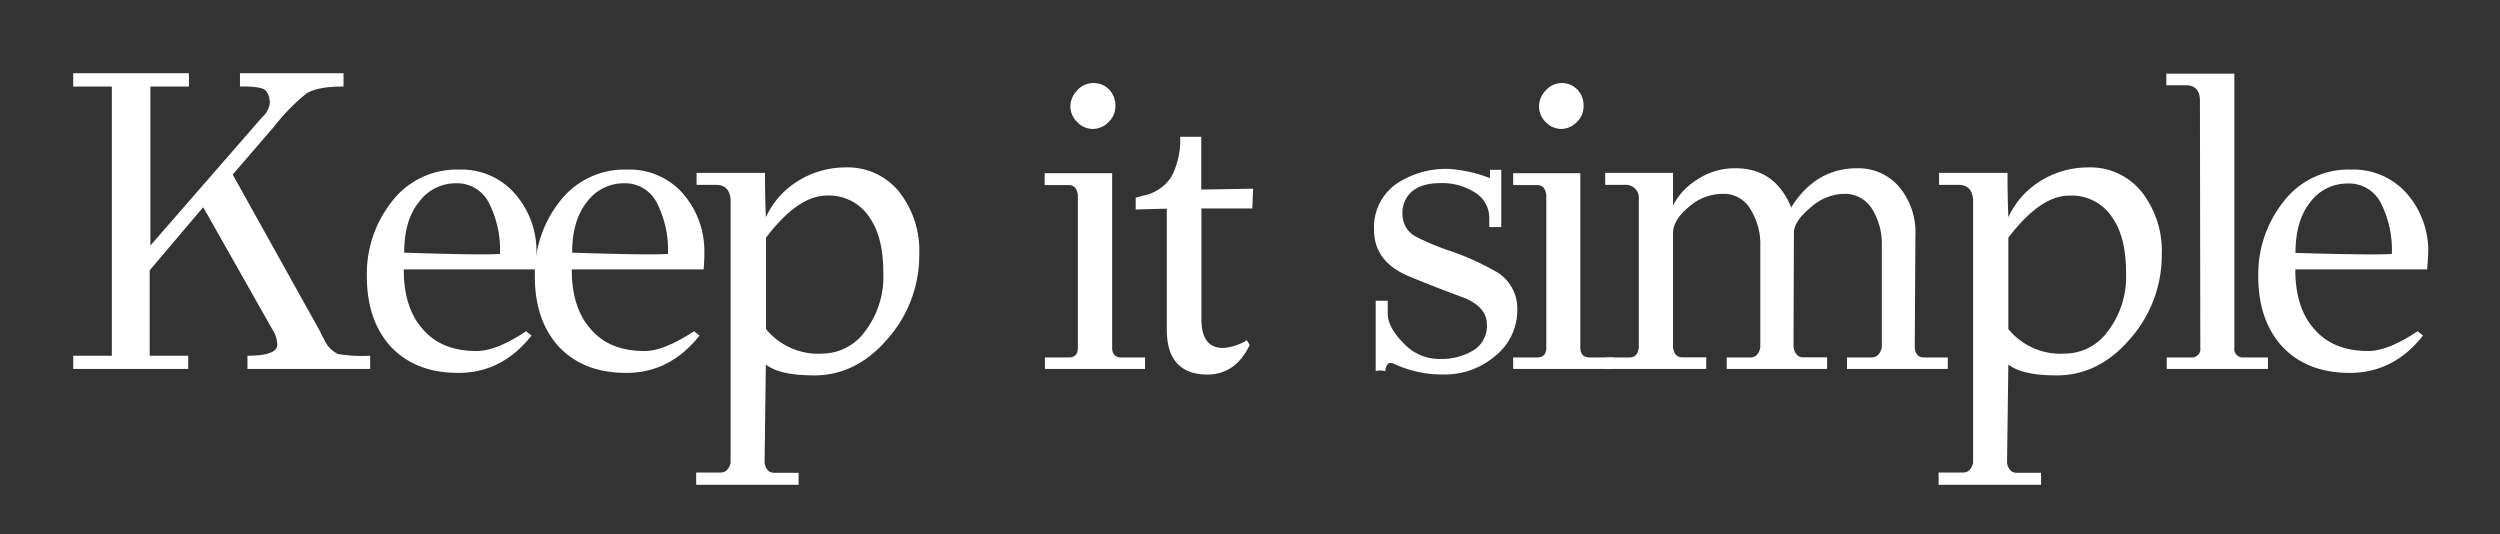 <svg id="Layer_1" data-name="Layer 1" xmlns="http://www.w3.org/2000/svg" viewBox="0 0 393 84"><rect x="0" y="0" width="393" height="84" fill="#333333" stroke="none"/><defs><style>.cls-1{fill:#fff;}</style></defs><path class="cls-1" d="M58.19,55.92V58H38.9V55.92q4.7,0,4.69-1.76A4.48,4.48,0,0,0,42.94,52l-11-19.43-8.41,9.92V55.92h6.06V58H11.51V55.92h6.07V13.6H11.51V11.51H29.7V13.6H23.64v25L41.18,18.46a3.59,3.59,0,0,0,1.24-2.29,3.17,3.17,0,0,0-.56-1.83c-.37-.54-1.75-.78-4.14-.74V11.51H54V13.6q-4.23,0-5.9,1.15a32,32,0,0,0-5,5.13l-6.52,7.56,13.76,24.7a4.41,4.41,0,0,0,.32.67l.39.75a4.43,4.43,0,0,0,2.09,2.09A23.28,23.28,0,0,0,58.19,55.92Z"/><path class="cls-1" d="M84.21,42.35H63.47q0,5.94,2.87,9.25,2.94,3.59,8.61,3.58c2,0,4.58-1,7.76-3.11l.84.68q-4.62,5.86-11.47,5.87T61.32,54.37q-3.65-4.12-3.65-10.94a18.33,18.33,0,0,1,3.95-11.77,12.83,12.83,0,0,1,10.59-5A11.12,11.12,0,0,1,81,30.51a13.71,13.71,0,0,1,3.33,9.35C84.34,40.35,84.29,41.18,84.21,42.35ZM78.6,39.92a16.27,16.27,0,0,0-1.73-8,5.58,5.58,0,0,0-5.18-3.11,7.16,7.16,0,0,0-5.8,2.91q-2.36,2.89-2.35,8Q75.74,40.12,78.6,39.92Z"/><path class="cls-1" d="M110.61,42.35H89.88q0,5.94,2.87,9.25,2.93,3.59,8.6,3.58,3,0,7.76-3.11l.85.68q-4.63,5.86-11.48,5.87T87.73,54.37q-3.66-4.12-3.65-10.94A18.32,18.32,0,0,1,88,31.66a12.83,12.83,0,0,1,10.59-5,11.14,11.14,0,0,1,8.81,3.82,13.75,13.75,0,0,1,3.32,9.35C110.74,40.35,110.7,41.18,110.61,42.35ZM105,39.92a16.27,16.27,0,0,0-1.72-8,5.6,5.6,0,0,0-5.19-3.11,7.18,7.18,0,0,0-5.8,2.91c-1.56,1.93-2.35,4.61-2.35,8Q102.14,40.12,105,39.92Z"/><path class="cls-1" d="M144.51,40a19.86,19.86,0,0,1-5.12,13.43Q134.27,59.3,127.3,59c-3.17-.05-5.48-.61-6.91-1.69l-.2,15.52c.22,1,.72,1.49,1.5,1.49h3.85v1.89h-16.1V74.28h3.84c.78,0,1.31-.5,1.57-1.49V31.35c-.13-1.53-.89-2.29-2.28-2.29H109.5V27.17h10.76q0,3.7.13,7a13.11,13.11,0,0,1,2.67-3.85,14.1,14.1,0,0,1,9.78-4,10.37,10.37,0,0,1,8.54,3.88A15,15,0,0,1,144.51,40ZM136,52.07a14.15,14.15,0,0,0,2.86-9.14c0-3.72-.69-6.58-2.08-8.61A7.6,7.6,0,0,0,130,30.74q-4.56,0-9.58,6.62V51.73a10.6,10.6,0,0,0,9,3.85A8.33,8.33,0,0,0,136,52.07Z"/><path class="cls-1" d="M174.83,27.23V54.64c0,1,.47,1.55,1.43,1.55H180V58H164.26V56.19H168c1,0,1.44-.52,1.44-1.55v-24c-.13-1-.61-1.55-1.44-1.55h-3.78V27.23Zm-2.94-14.17a3.36,3.36,0,0,1,2.45,1,3.57,3.57,0,0,1,1,2.53,3.39,3.39,0,0,1-1.08,2.6,3.46,3.46,0,0,1-2.47,1.08,3.37,3.37,0,0,1-2.45-1.08,3.42,3.42,0,0,1-1.07-2.46,3.64,3.64,0,0,1,1.07-2.53A3.34,3.34,0,0,1,171.89,13.06Z"/><path class="cls-1" d="M185.52,21.5h3.32v8.3l8.15-.14-.13,3.11h-8V50.18c0,3,1.13,4.52,3.39,4.52A8.17,8.17,0,0,0,196,53.49l.45.74q-2.21,4.67-6.78,4.66-6.26-.14-6.25-7.09v-19l-4.89.13V31.08l1.23-.34a6.78,6.78,0,0,0,4.37-2.93A12.36,12.36,0,0,0,185.52,21.5Z"/><path class="cls-1" d="M238.52,48.5A9.25,9.25,0,0,1,235,56a12.18,12.18,0,0,1-7.95,2.87A18.06,18.06,0,0,1,219,57.13c-.7-.27-1.11.14-1.24,1.22a2.58,2.58,0,0,0-1.5,0V47.28h1.89v2c0,1.44.83,3,2.51,4.69a7.62,7.62,0,0,0,5.77,2.46A9.61,9.61,0,0,0,231.74,55a4.49,4.49,0,0,0,2-4q0-2.62-3.39-4.11-4.63-1.7-9-3.51Q216,41.08,216,36.14a8.31,8.31,0,0,1,3.78-7.42,14.07,14.07,0,0,1,8.15-2.16A22.26,22.26,0,0,1,234.22,28V26.69H236v9h-1.89V34.25a4.63,4.63,0,0,0-2.19-3.95,9.5,9.5,0,0,0-5.54-1.51c-2.24,0-3.88.6-4.92,1.82a4.57,4.57,0,0,0-.95,3.58,3.9,3.9,0,0,0,1.86,2.9,37.58,37.58,0,0,0,5.7,2.39,42.13,42.13,0,0,1,7.34,3.35A6.69,6.69,0,0,1,238.52,48.5Z"/><path class="cls-1" d="M248.43,27.23V54.64c0,1,.48,1.55,1.43,1.55h3.78V58H237.87V56.19h3.78c.95,0,1.43-.52,1.43-1.55v-24c-.13-1-.61-1.55-1.43-1.55h-3.78V27.23Zm-2.94-14.17a3.36,3.36,0,0,1,2.45,1,3.57,3.57,0,0,1,1,2.53,3.41,3.41,0,0,1-1.07,2.6,3.48,3.48,0,0,1-2.48,1.08A3.38,3.38,0,0,1,243,19.2a3.42,3.42,0,0,1-1.07-2.46A3.64,3.64,0,0,1,243,14.21,3.34,3.34,0,0,1,245.49,13.06Z"/><path class="cls-1" d="M306.19,56.19V58H290.35V56.19h3.84c.83,0,1.37-.52,1.63-1.55V38.71a10.39,10.39,0,0,0-1.56-5.91,5,5,0,0,0-4.37-2.33,8.07,8.07,0,0,0-5.35,2.23c-1.69,1.4-2.54,2.7-2.54,3.92l-.06,18c.21,1,.71,1.55,1.5,1.55h3.78V58H271.44V56.19h3.72c.82,0,1.34-.52,1.56-1.55V38.71a10.28,10.28,0,0,0-1.5-5.74,4.84,4.84,0,0,0-4.4-2.5,8.13,8.13,0,0,0-5.34,2.06Q263,34.6,263,36.62v18c.13,1,.61,1.55,1.43,1.55h3.79V58H252.4V56.19h3.79c.82,0,1.3-.52,1.43-1.55V31.35a2.06,2.06,0,0,0-2.28-2.29h-3V27.17H263V32.3a10.33,10.33,0,0,1,3.46-3.85,10.81,10.81,0,0,1,6.38-2q6.19,0,8.74,6.15,3.84-6.15,10.37-6.15a8.43,8.43,0,0,1,6.55,2.87A11.14,11.14,0,0,1,301.1,37L301,54.64c.09,1,.54,1.55,1.37,1.55Z"/><path class="cls-1" d="M339.83,40a19.86,19.86,0,0,1-5.12,13.43Q329.6,59.3,322.62,59c-3.17-.05-5.48-.61-6.91-1.69l-.2,15.52c.22,1,.72,1.49,1.5,1.49h3.85v1.89H304.75V74.28h3.85c.78,0,1.31-.5,1.57-1.49V31.35c-.13-1.53-.89-2.29-2.29-2.29h-3.06V27.17h10.76q0,3.7.13,7a13.11,13.11,0,0,1,2.67-3.85,14.1,14.1,0,0,1,9.78-4,10.37,10.37,0,0,1,8.54,3.88A15,15,0,0,1,339.83,40Zm-8.48,12.08a14.1,14.1,0,0,0,2.87-9.14c0-3.72-.69-6.58-2.08-8.61a7.6,7.6,0,0,0-6.85-3.58q-4.56,0-9.58,6.62V51.73a10.6,10.6,0,0,0,9,3.85A8.3,8.3,0,0,0,331.35,52.07Z"/><path class="cls-1" d="M356.52,56.19V58H340.61V56.19h3.78a1.35,1.35,0,0,0,1.5-1.55l-.06-38.95c-.05-1.53-.79-2.29-2.22-2.29h-3.06V11.58h10.69V54.64a1.35,1.35,0,0,0,1.5,1.55Z"/><path class="cls-1" d="M381.55,42.35H360.82q0,5.94,2.87,9.25c2,2.39,4.82,3.58,8.61,3.58,2,0,4.58-1,7.75-3.11l.85.68q-4.63,5.86-11.47,5.87t-10.76-4.25Q355,50.25,355,43.43A18.32,18.32,0,0,1,359,31.66a12.84,12.84,0,0,1,10.6-5,11.12,11.12,0,0,1,8.8,3.82,13.7,13.7,0,0,1,3.32,9.35C381.68,40.35,381.64,41.18,381.55,42.35ZM376,39.92a16.27,16.27,0,0,0-1.73-8A5.58,5.58,0,0,0,369,28.85a7.2,7.2,0,0,0-5.81,2.91q-2.34,2.89-2.34,8Q373.07,40.12,376,39.92Z"/></svg>